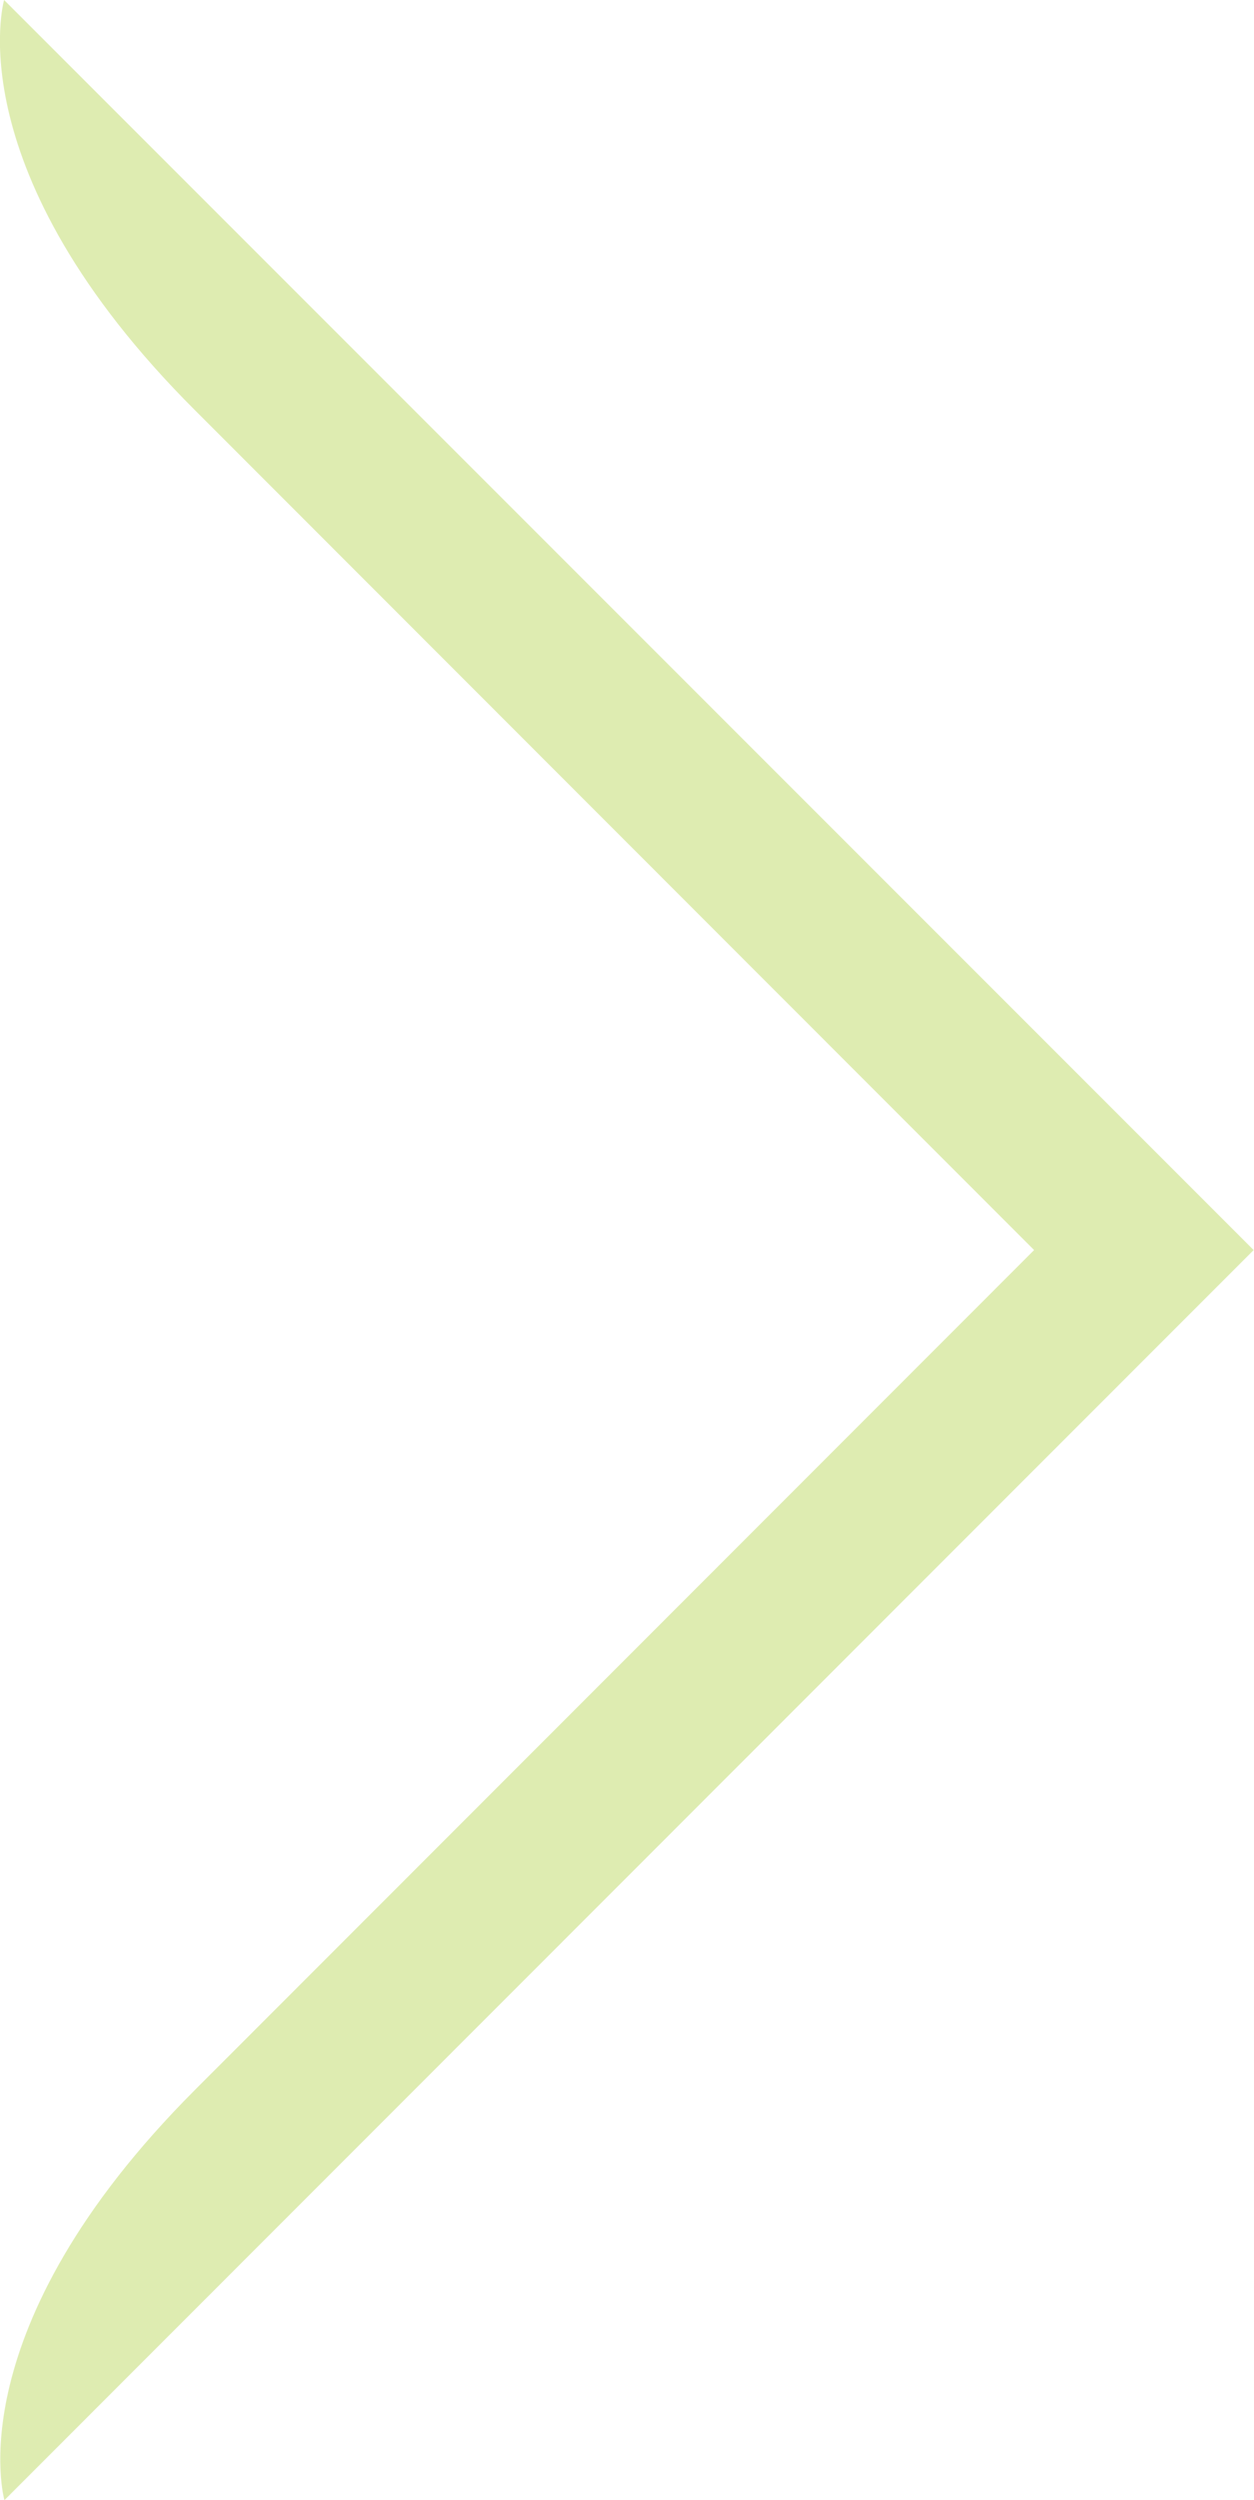 <?xml version="1.0" encoding="UTF-8"?><svg id="Layer_1" xmlns="http://www.w3.org/2000/svg" width="36.67" height="73.08" xmlns:xlink="http://www.w3.org/1999/xlink" viewBox="0 0 36.67 73.08"><defs><style>.cls-1{fill:none;}.cls-1,.cls-2{stroke-width:0px;}.cls-3{opacity:.4;}.cls-2{fill:#adcf3b;}.cls-4{clip-path:url(#clippath);}</style><clipPath id="clippath"><rect class="cls-1" width="36.67" height="73.08"/></clipPath></defs><g id="Group_2718" class="cls-3"><g id="Group_1365"><g class="cls-4"><g id="Group_1364"><path id="Path_764" class="cls-2" d="M.12,0l33.33,33.33h0l3.21,3.21h0l-3.21,3.21L.13,73.08s-1.44-4.97,5.57-11.99l24.54-24.55L5.7,11.99C-1.32,4.98.12,0,.12,0"/></g></g></g></g></svg>